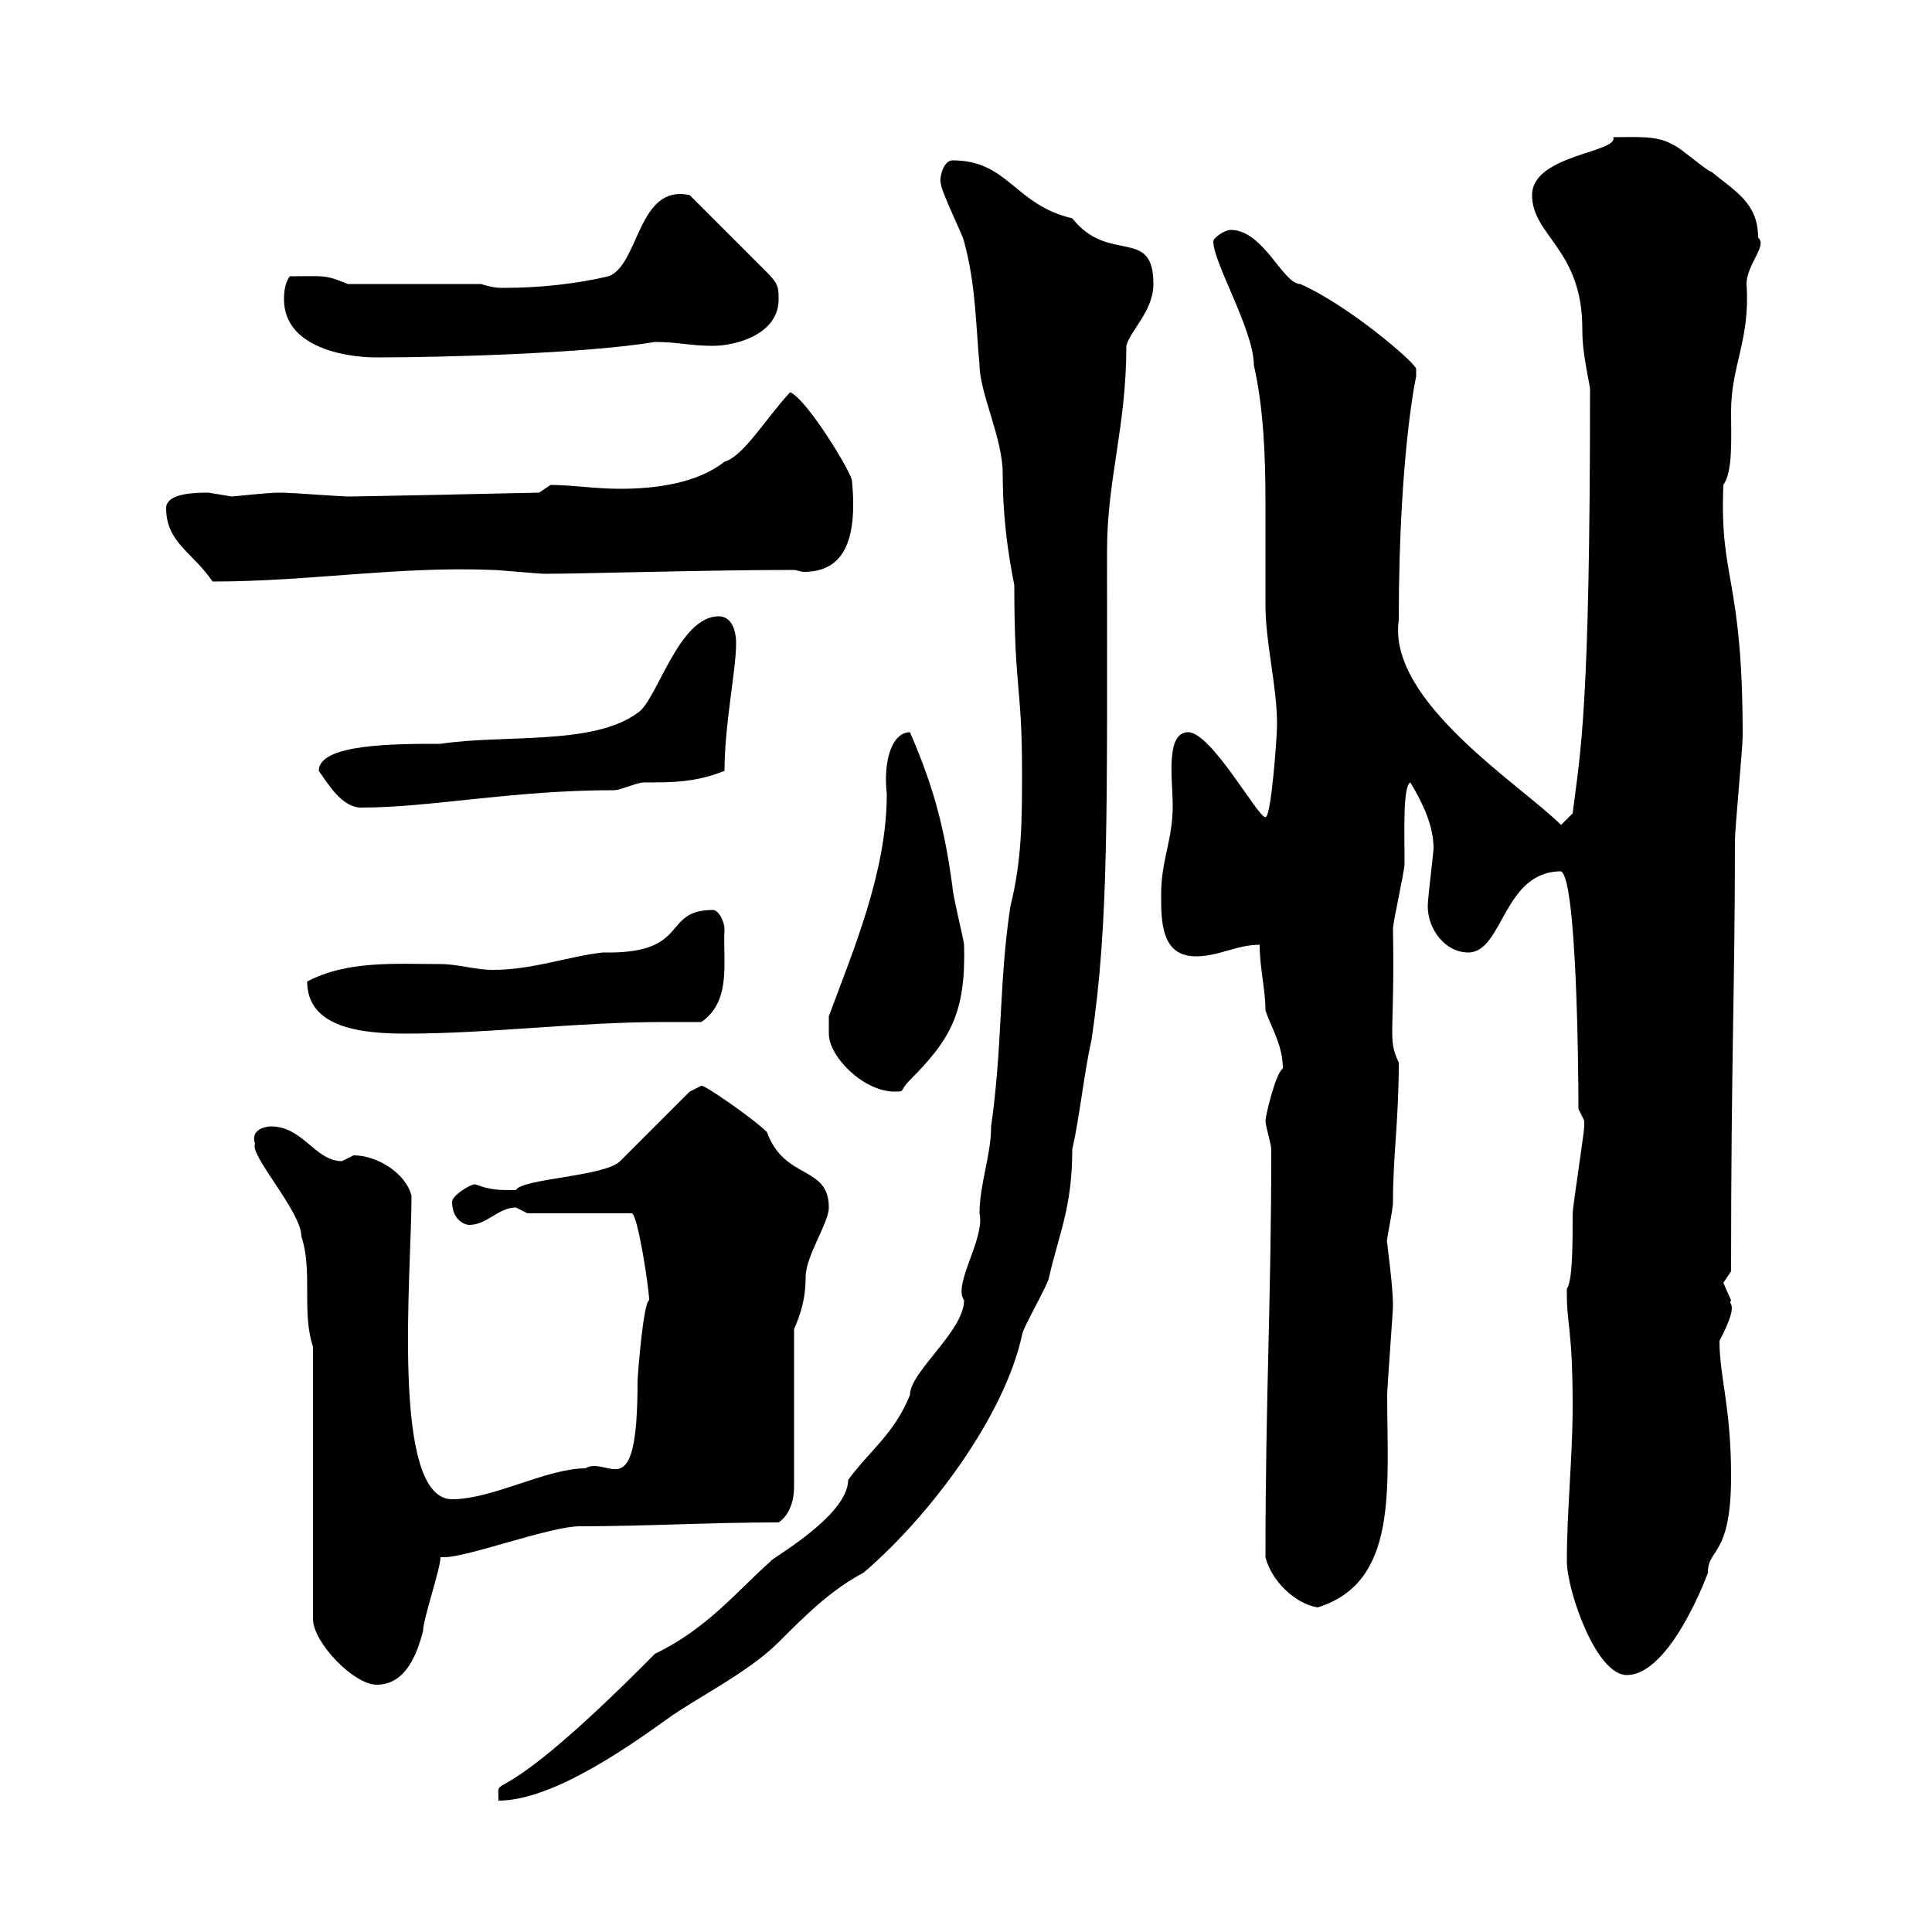<svg xmlns="http://www.w3.org/2000/svg" xmlns:xlink="http://www.w3.org/1999/xlink" width="300" height="300"><path d="M158.70 119.70C158.70 127.20 158.70 133.50 156.90 140.70C155.10 152.40 155.70 162.30 153.90 174.90C153.90 179.40 152.10 183.90 152.10 188.40C153 192.30 147.90 199.50 149.70 201.90C149.70 206.70 141.30 213 141.30 216.60C138.90 222.60 135 225.30 131.70 229.80C131.70 235.50 119.10 242.40 119.70 242.40C114.30 247.20 109.80 252.90 101.70 256.80C75.60 283.20 77.40 274.50 77.40 279.60C85.20 279.60 96 272.40 103.50 267C108 263.70 116.10 259.80 120.90 255C125.10 250.80 129 246.90 134.10 244.20C144.30 235.50 156 219.90 158.70 207.30C158.70 206.40 162.90 199.20 162.90 198.30C164.40 191.70 166.50 187.50 166.50 178.50C167.70 173.10 168.30 166.80 169.50 161.40C172.20 143.40 171.90 125.70 171.90 85.50C171.90 74.40 174.90 66.30 174.90 53.70C175.50 51.30 179.10 48.30 179.10 44.10C179.10 35.10 172.20 41.10 166.50 33.90C157.50 31.80 156.60 24.90 147.90 24.90C146.40 24.90 145.80 27.90 146.10 28.50C146.10 29.70 149.70 36.90 149.70 37.50C151.50 44.10 151.50 50.10 152.10 56.70C152.10 60.90 155.70 68.10 155.70 73.50C155.70 82.50 157.20 89.10 157.50 90.90C157.50 107.10 158.70 106.50 158.70 119.70ZM48.60 209.10L48.60 251.40C48.60 255 54.90 261.60 58.50 261.60C63 261.60 64.80 256.80 65.70 253.20C65.70 251.40 68.40 243.60 68.40 241.80C68.40 241.80 68.70 241.80 69 241.80C72.60 241.80 85.50 237 90 237C100.20 237 110.10 236.40 120.90 236.40C122.70 235.20 123.30 232.80 123.30 231L123.30 206.40C124.20 204.30 125.10 201.90 125.10 198.30C125.10 195 128.70 189.90 128.70 187.50C128.70 180.90 121.80 183.30 119.10 175.80C117 173.70 109.20 168.30 108.90 168.60C108.90 168.60 107.10 169.50 107.10 169.50L96.30 180.30C93.90 182.70 81 183 80.10 184.80C77.40 184.80 76.20 184.80 73.80 183.90C72.90 183.90 70.20 185.70 70.20 186.60C70.20 189.30 72 190.20 72.90 190.20C75.60 190.20 77.40 187.50 80.10 187.50C80.10 187.50 81.90 188.40 81.90 188.40L98.10 188.40C99 188.40 100.80 200.10 100.80 201.90C99.90 202.20 99 213.60 99 214.50C99 234.60 94.50 225.90 90.90 228C84.90 228 76.50 232.80 70.20 232.80C60.60 232.80 63.90 197.70 63.90 185.70C63 182.10 58.50 179.40 54.90 179.40C54.90 179.40 53.10 180.30 53.10 180.30C48.90 180.30 47.10 174.90 42 174.90C42.30 174.90 38.70 174.90 39.60 177.60C38.70 179.40 46.80 188.10 46.80 192C48.60 197.40 46.80 203.70 48.60 209.10ZM243.30 242.40C243.30 246.90 247.80 260.10 252.60 260.10C260.10 260.10 266.40 240.90 265.20 244.20C265.20 240.30 268.80 241.80 268.80 229.20C268.80 218.40 267 213.90 267 208.20C270.30 201.90 268.20 202.80 268.80 201.90C268.80 201.90 267.60 199.20 267.60 199.20C267.60 199.20 268.80 197.40 268.80 197.40C268.80 164.10 269.40 153.60 269.40 130.50C269.40 128.70 270.60 116.10 270.60 114.30C270.60 89.40 267 90.30 267.60 75.30C269.10 73.20 268.80 68.10 268.80 63.90C268.80 56.70 271.80 52.80 271.20 44.10C271.20 41.10 274.50 38.10 273 36.90C273 31.50 269.40 29.70 265.80 26.70C265.20 26.70 260.40 22.50 259.80 22.50C257.40 21 254.10 21.30 250.50 21.30C251.40 23.70 237.90 24 237.90 30.30C237.90 36.60 245.70 38.70 245.70 51C245.70 53.70 246 55.50 246.90 60.30C246.90 110.70 245.40 116.70 244.20 126.30L242.40 128.10C236.10 121.80 215.40 108.90 217.20 96.30C217.20 69.30 220.20 57 219.90 58.50C219.90 58.50 219.90 58.50 219.90 57.30C219.90 56.40 209.40 47.40 201.90 44.10C199.20 44.10 196.20 35.70 191.10 35.70C190.20 35.70 188.40 36.90 188.40 37.50C188.40 40.80 194.70 51.30 194.70 56.70C196.20 63.30 196.50 70.80 196.50 78C196.50 83.40 196.50 88.80 196.50 93.90C196.50 99.90 198.30 106.50 198.30 112.50C198.30 114.30 197.40 126.90 196.50 126.90C195.30 126.90 188.10 113.70 184.50 113.70C180.90 113.70 182.10 121.20 182.10 125.10C182.10 130.50 180.30 133.50 180.30 138.90C180.30 143.10 180.30 148.50 185.70 148.50C189.30 148.50 192 146.70 195.60 146.70C195.60 150.30 196.50 153.60 196.50 156.90C197.40 159.60 199.20 162.30 199.20 165.90C198 166.80 196.50 173.40 196.50 174C196.50 174.90 197.40 177.60 197.40 178.50C197.40 202.20 196.50 216.90 196.50 241.80C197.40 245.40 201 249 204.60 249.60C217.20 245.70 215.40 231 215.40 216.60C215.40 215.40 216.30 203.70 216.30 202.80C216.30 199.50 215.40 193.50 215.40 192.90C215.10 193.20 216.30 188.10 216.30 186.60C216.30 179.40 217.20 174 217.20 165C215.40 161.10 216.60 161.10 216.30 144.30C216.30 143.10 218.10 135.30 218.10 134.10C218.10 129.30 217.80 122.10 219 121.50C220.80 124.50 222.60 128.10 222.60 131.70C222.60 132.30 221.70 139.50 221.70 140.70C221.70 144.30 224.40 147.90 228 147.90C233.40 147.90 233.40 135.30 242.40 135.30C244.80 136.50 245.10 165.30 245.10 172.20C245.10 172.20 246 174 246 174C246 174.90 246 174.90 246 174.90C246 175.80 244.20 187.50 244.20 188.40C244.20 193.20 244.20 198.90 243.30 200.10C243.30 200.10 243.30 201 243.30 201C243.30 205.80 244.20 206.40 244.20 218.40C244.20 226.20 243.30 234.60 243.30 242.40ZM128.70 160.50C128.70 164.10 134.10 169.50 138.90 169.50C140.70 169.50 139.50 169.50 141.30 167.70C147.60 161.40 150 157.20 149.70 146.70C149.70 146.10 147.90 138.90 147.90 137.70C146.70 129 145.20 122.70 141.30 113.70C138.60 113.70 137.10 117.90 137.70 123.30C137.70 135.30 132.60 147.30 128.70 157.80C128.70 157.80 128.70 159.60 128.70 160.50ZM47.70 152.40C47.70 159.60 56.10 160.50 63 160.50C76.20 160.50 89.40 158.70 103.20 158.70C105 158.70 106.80 158.70 108.90 158.70C113.70 155.40 112.20 149.10 112.50 144.30C112.50 143.10 111.60 141.30 110.70 141.30C102.60 141.30 107.40 148.20 93.60 147.90C88.20 148.50 82.80 150.60 76.50 150.60C73.80 150.60 71.10 149.70 68.40 149.70C61.50 149.70 54 149.10 47.70 152.40ZM49.50 119.70C51 121.80 53.10 125.40 56.10 125.40C66.90 125.40 79.50 122.70 95.40 122.70C96.30 122.70 99 121.50 99.90 121.50C104.40 121.50 108 121.50 112.50 119.70C112.50 112.50 114.30 104.10 114.30 99.90C114.30 97.50 113.40 95.70 111.60 95.70C105.30 95.70 102 108.90 99 110.70C92.10 115.80 78.30 114 68.40 115.50C61.20 115.50 49.50 115.50 49.50 119.70ZM25.80 78.90C25.80 84.30 30 85.80 33 90.30C48 90.30 61.80 87.90 76.50 88.50C77.40 88.50 83.70 89.10 84.60 89.10C90 89.10 109.80 88.50 123.30 88.50C123.60 88.50 124.50 88.80 124.80 88.80C130.80 88.80 133.20 84.30 132.30 74.70C132.30 73.50 125.40 62.10 122.70 60.90C118.80 65.10 115.50 70.80 112.50 71.70C108.30 75 102 75.90 96.30 75.90C92.40 75.90 88.80 75.30 85.50 75.30L83.70 76.50C83.70 76.50 56.10 77.10 54 77.10C53.10 77.10 45 76.50 44.10 76.50C44.10 76.50 44.10 76.50 43.20 76.50C41.70 76.50 36 77.10 36 77.10C36 77.10 32.40 76.50 32.40 76.50C30.60 76.50 25.80 76.50 25.80 78.90ZM44.10 46.50C44.10 53.70 53.10 55.50 58.50 55.50C68.70 55.50 90.90 54.90 101.70 53.10C105.30 53.10 107.10 53.70 110.70 53.70C114.30 53.70 120.90 51.90 120.90 46.50C120.90 44.70 120.90 44.10 119.10 42.30L107.10 30.30C99 28.50 99.30 41.10 94.50 42.90C89.40 44.10 83.70 44.70 78.30 44.70C77.40 44.70 76.50 44.70 74.70 44.10L54 44.10C50.40 42.60 50.40 42.90 45 42.90C44.10 44.10 44.10 45.90 44.10 46.50Z"/></svg>